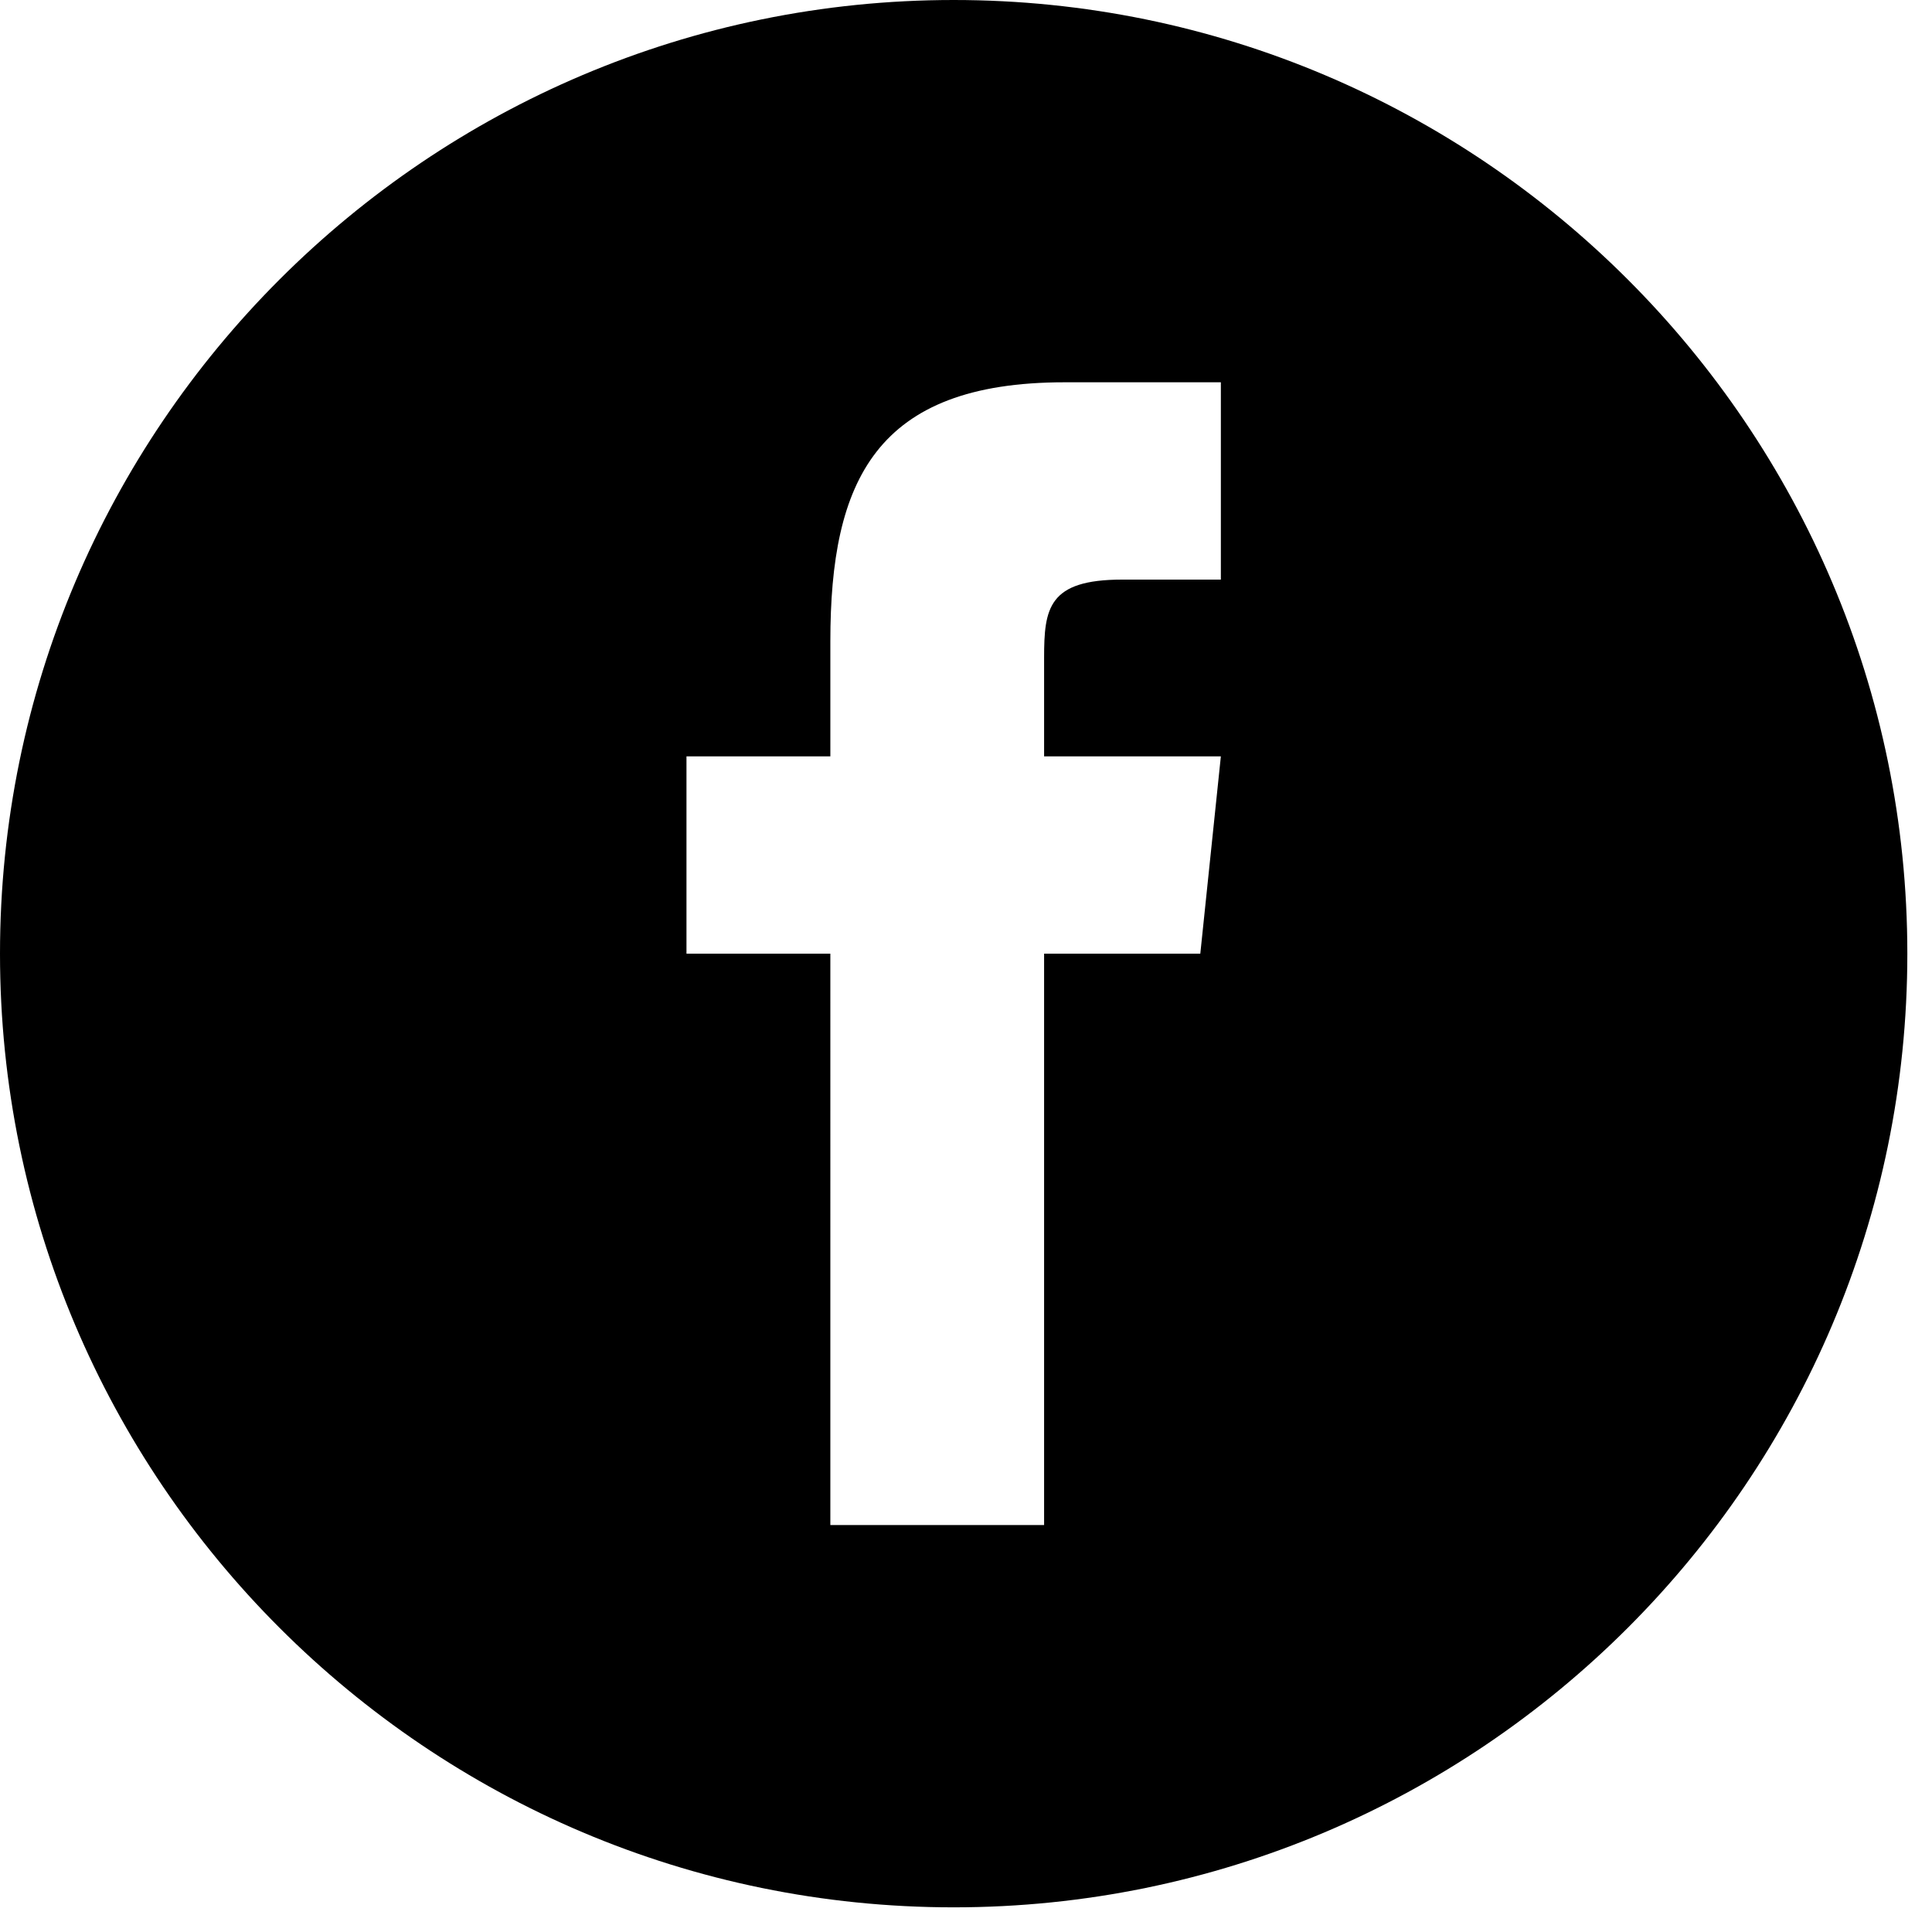 <?xml version="1.0" encoding="utf-8"?>
<!-- Generator: Adobe Illustrator 19.2.1, SVG Export Plug-In . SVG Version: 6.00 Build 0)  -->
<svg version="1.0" id="Laag_1" xmlns="http://www.w3.org/2000/svg" xmlns:xlink="http://www.w3.org/1999/xlink" x="0px" y="0px"
	 width="47px" height="47px" viewBox="0 0 47 47" style="enable-background:new 0 0 47 47;" xml:space="preserve">
<g>
	<path d="M23.2,0C10.4,0,0,10.4,0,23.2C0,36,10.4,46.4,23.2,46.4C36,46.4,46.4,36,46.4,23.2C46.4,10.4,36,0,23.2,0L23.2,0z
		 M29.2,23.2h-3.8v13.9h-5.2V23.2h-3.5v-4.8l3.5,0l0-2.8c0-3.9,1.1-6.3,5.7-6.3h3.8v4.8h-2.4c-1.8,0-1.9,0.7-1.9,1.9v2.4h4.3
		L29.2,23.2z M29.2,23.2"/>
</g>
</svg>

